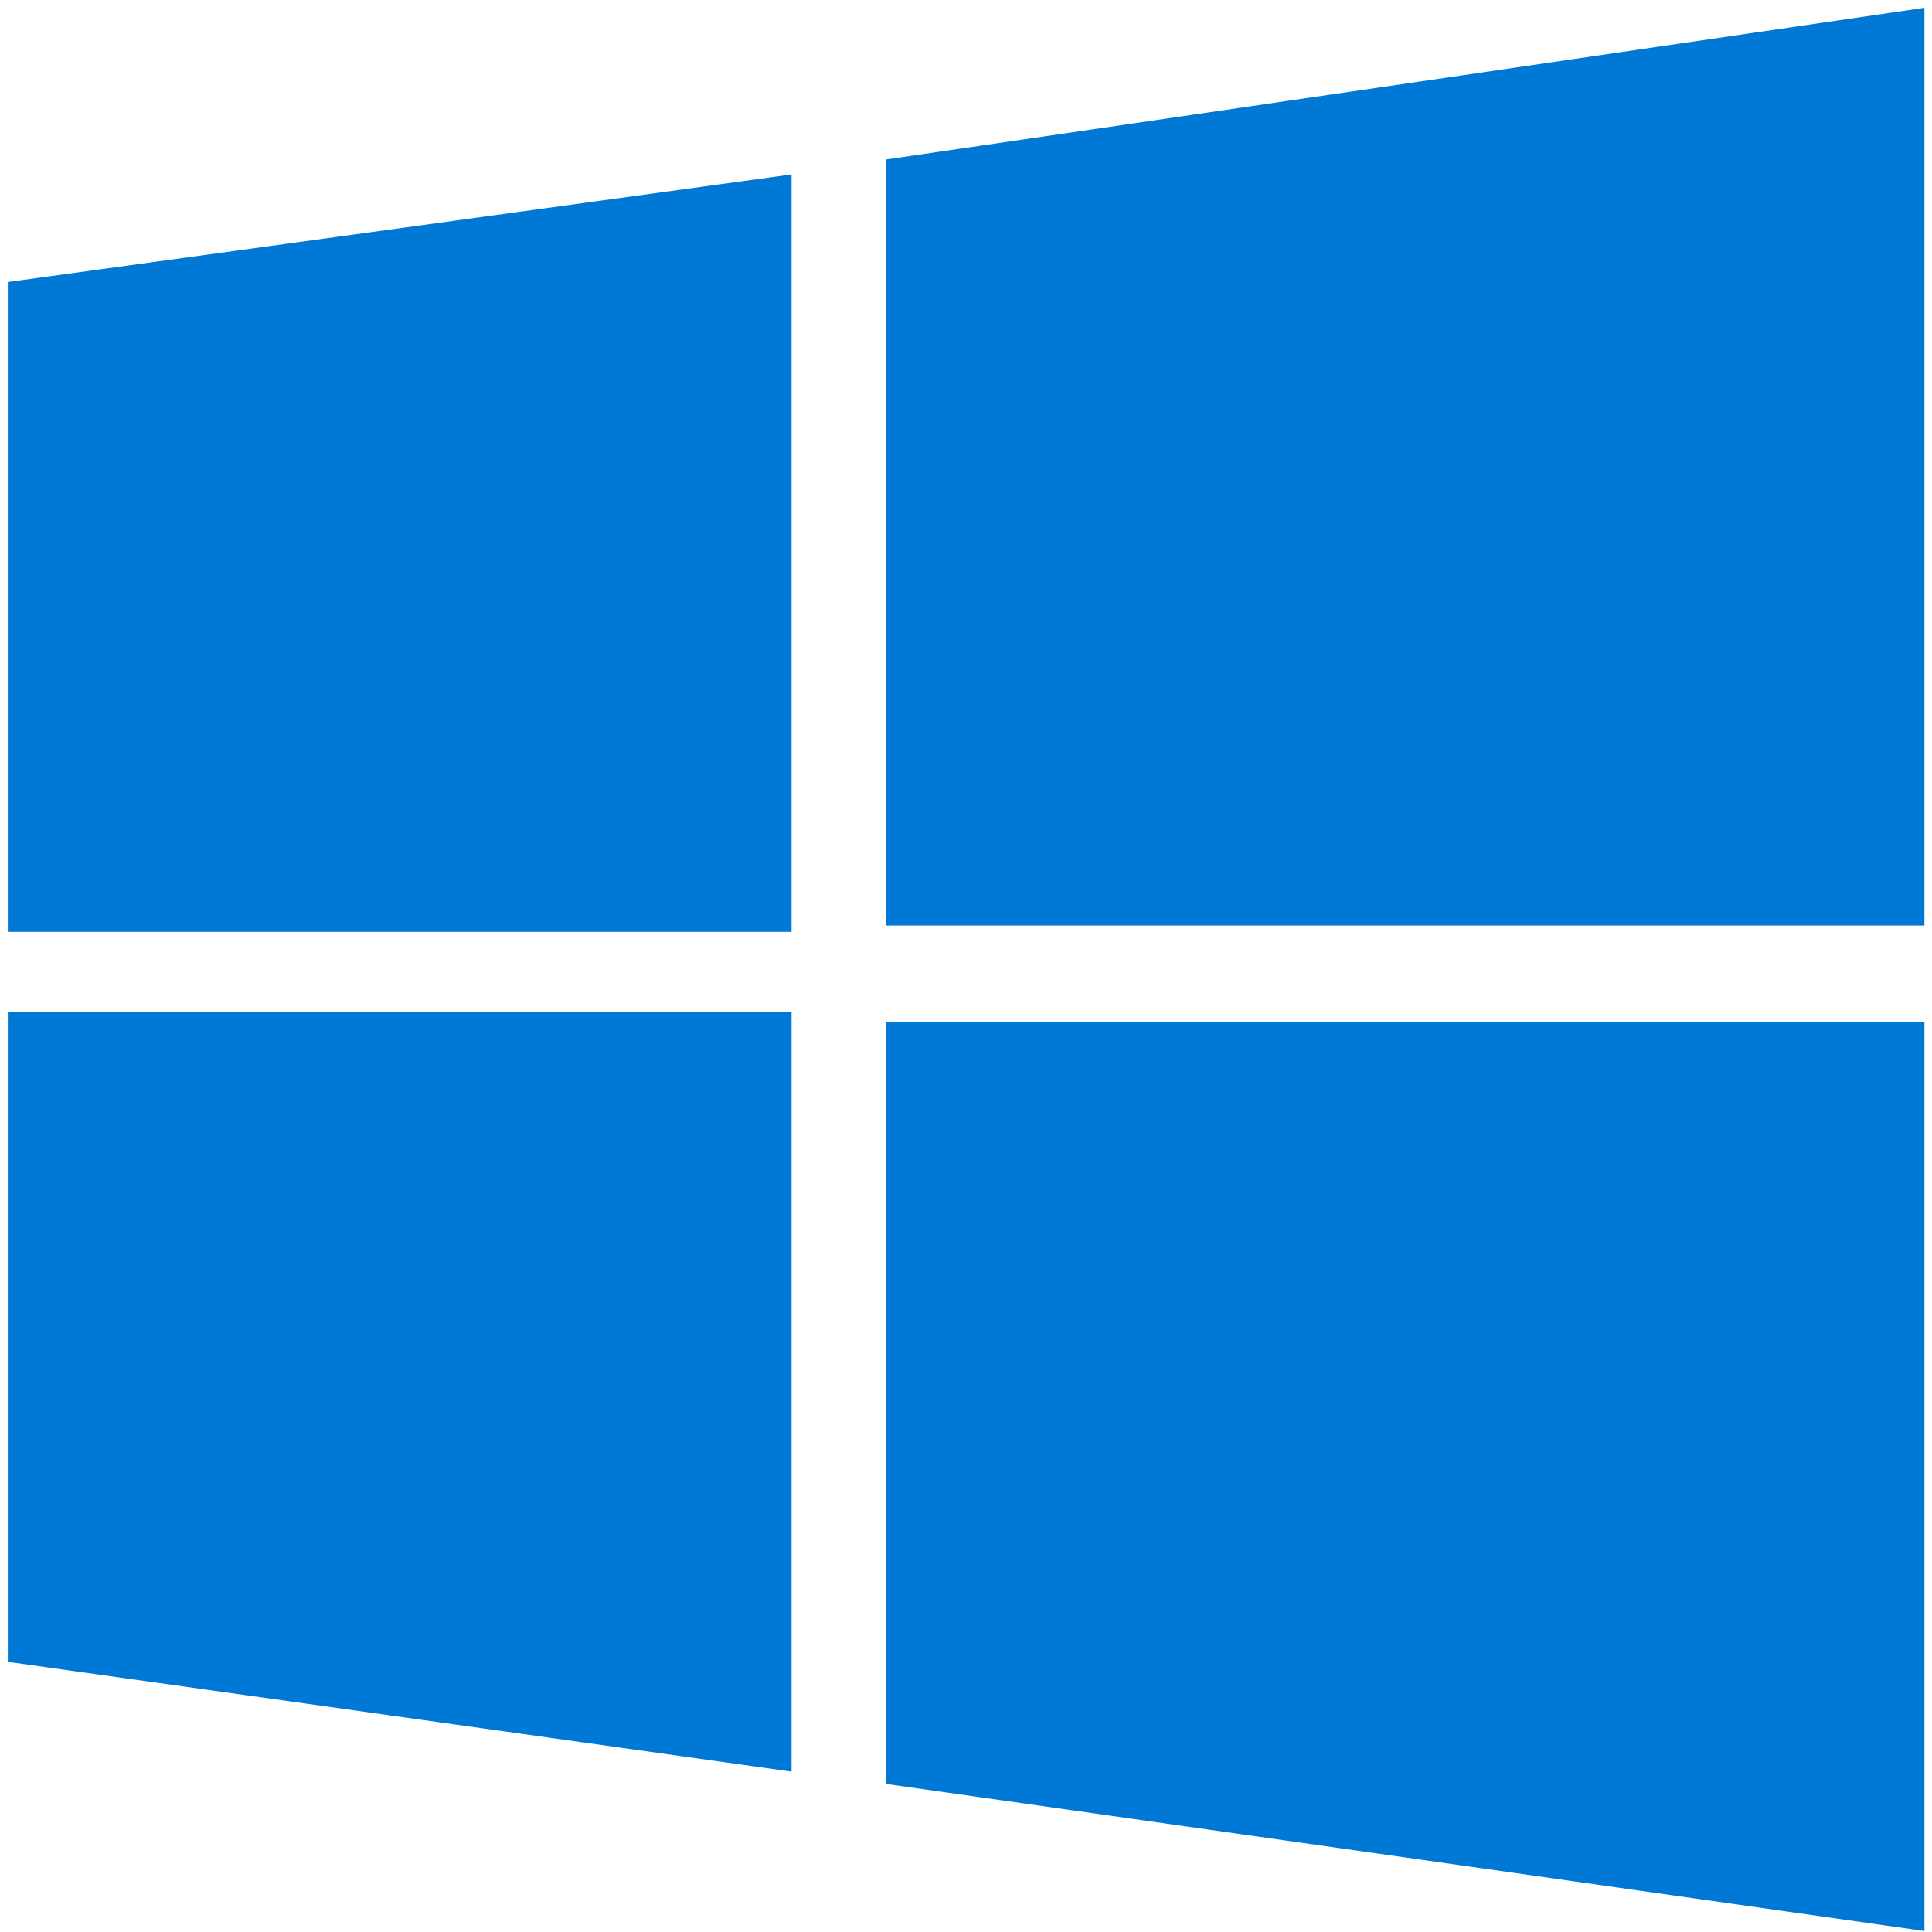 <?xml version="1.0" encoding="UTF-8" standalone="no"?>
<svg
   xmlns:dc="http://purl.org/dc/elements/1.1/"
   xmlns:cc="http://creativecommons.org/ns#"
   xmlns:rdf="http://www.w3.org/1999/02/22-rdf-syntax-ns#"
   xmlns:svg="http://www.w3.org/2000/svg"
   xmlns="http://www.w3.org/2000/svg"
   xmlns:sodipodi="http://sodipodi.sourceforge.net/DTD/sodipodi-0.dtd"
   xmlns:inkscape="http://www.inkscape.org/namespaces/inkscape"
   width="88"
   height="88"
   version="1.1"
   id="svg835"
   sodipodi:docname="Windows_102.svg"
   inkscape:version="0.92.4 (5da689c313, 2019-01-14)"
   style="fill:#0078d6">
  <defs
     id="defs839" />
  <sodipodi:namedview
     pagecolor="#ffffff"
     bordercolor="#666666"
     borderopacity="1"
     objecttolerance="10"
     gridtolerance="10"
     guidetolerance="10"
     inkscape:pageopacity="0"
     inkscape:pageshadow="2"
     inkscape:window-width="1920"
     inkscape:window-height="986"
     id="namedview837"
     showgrid="false"
     inkscape:zoom="5.6344538"
     inkscape:cx="61.096452"
     inkscape:cy="54.717255"
     inkscape:window-x="-11"
     inkscape:window-y="49"
     inkscape:window-maximized="1"
     inkscape:current-layer="svg835" />
  <path
     d="m 0.355,12.845 35.7,-4.9 v 34.5 h -35.7 m 40,-35.18 47.3,-6.91 V 42.155 h -47.3 m -40,3.94 h 35.7 v 34.6 l -35.7,-5 m 40,-29.14 h 47.3 v 41.4 l -47.3,-6.7"
     id="path815"
     inkscape:connector-curvature="0" />
</svg>
